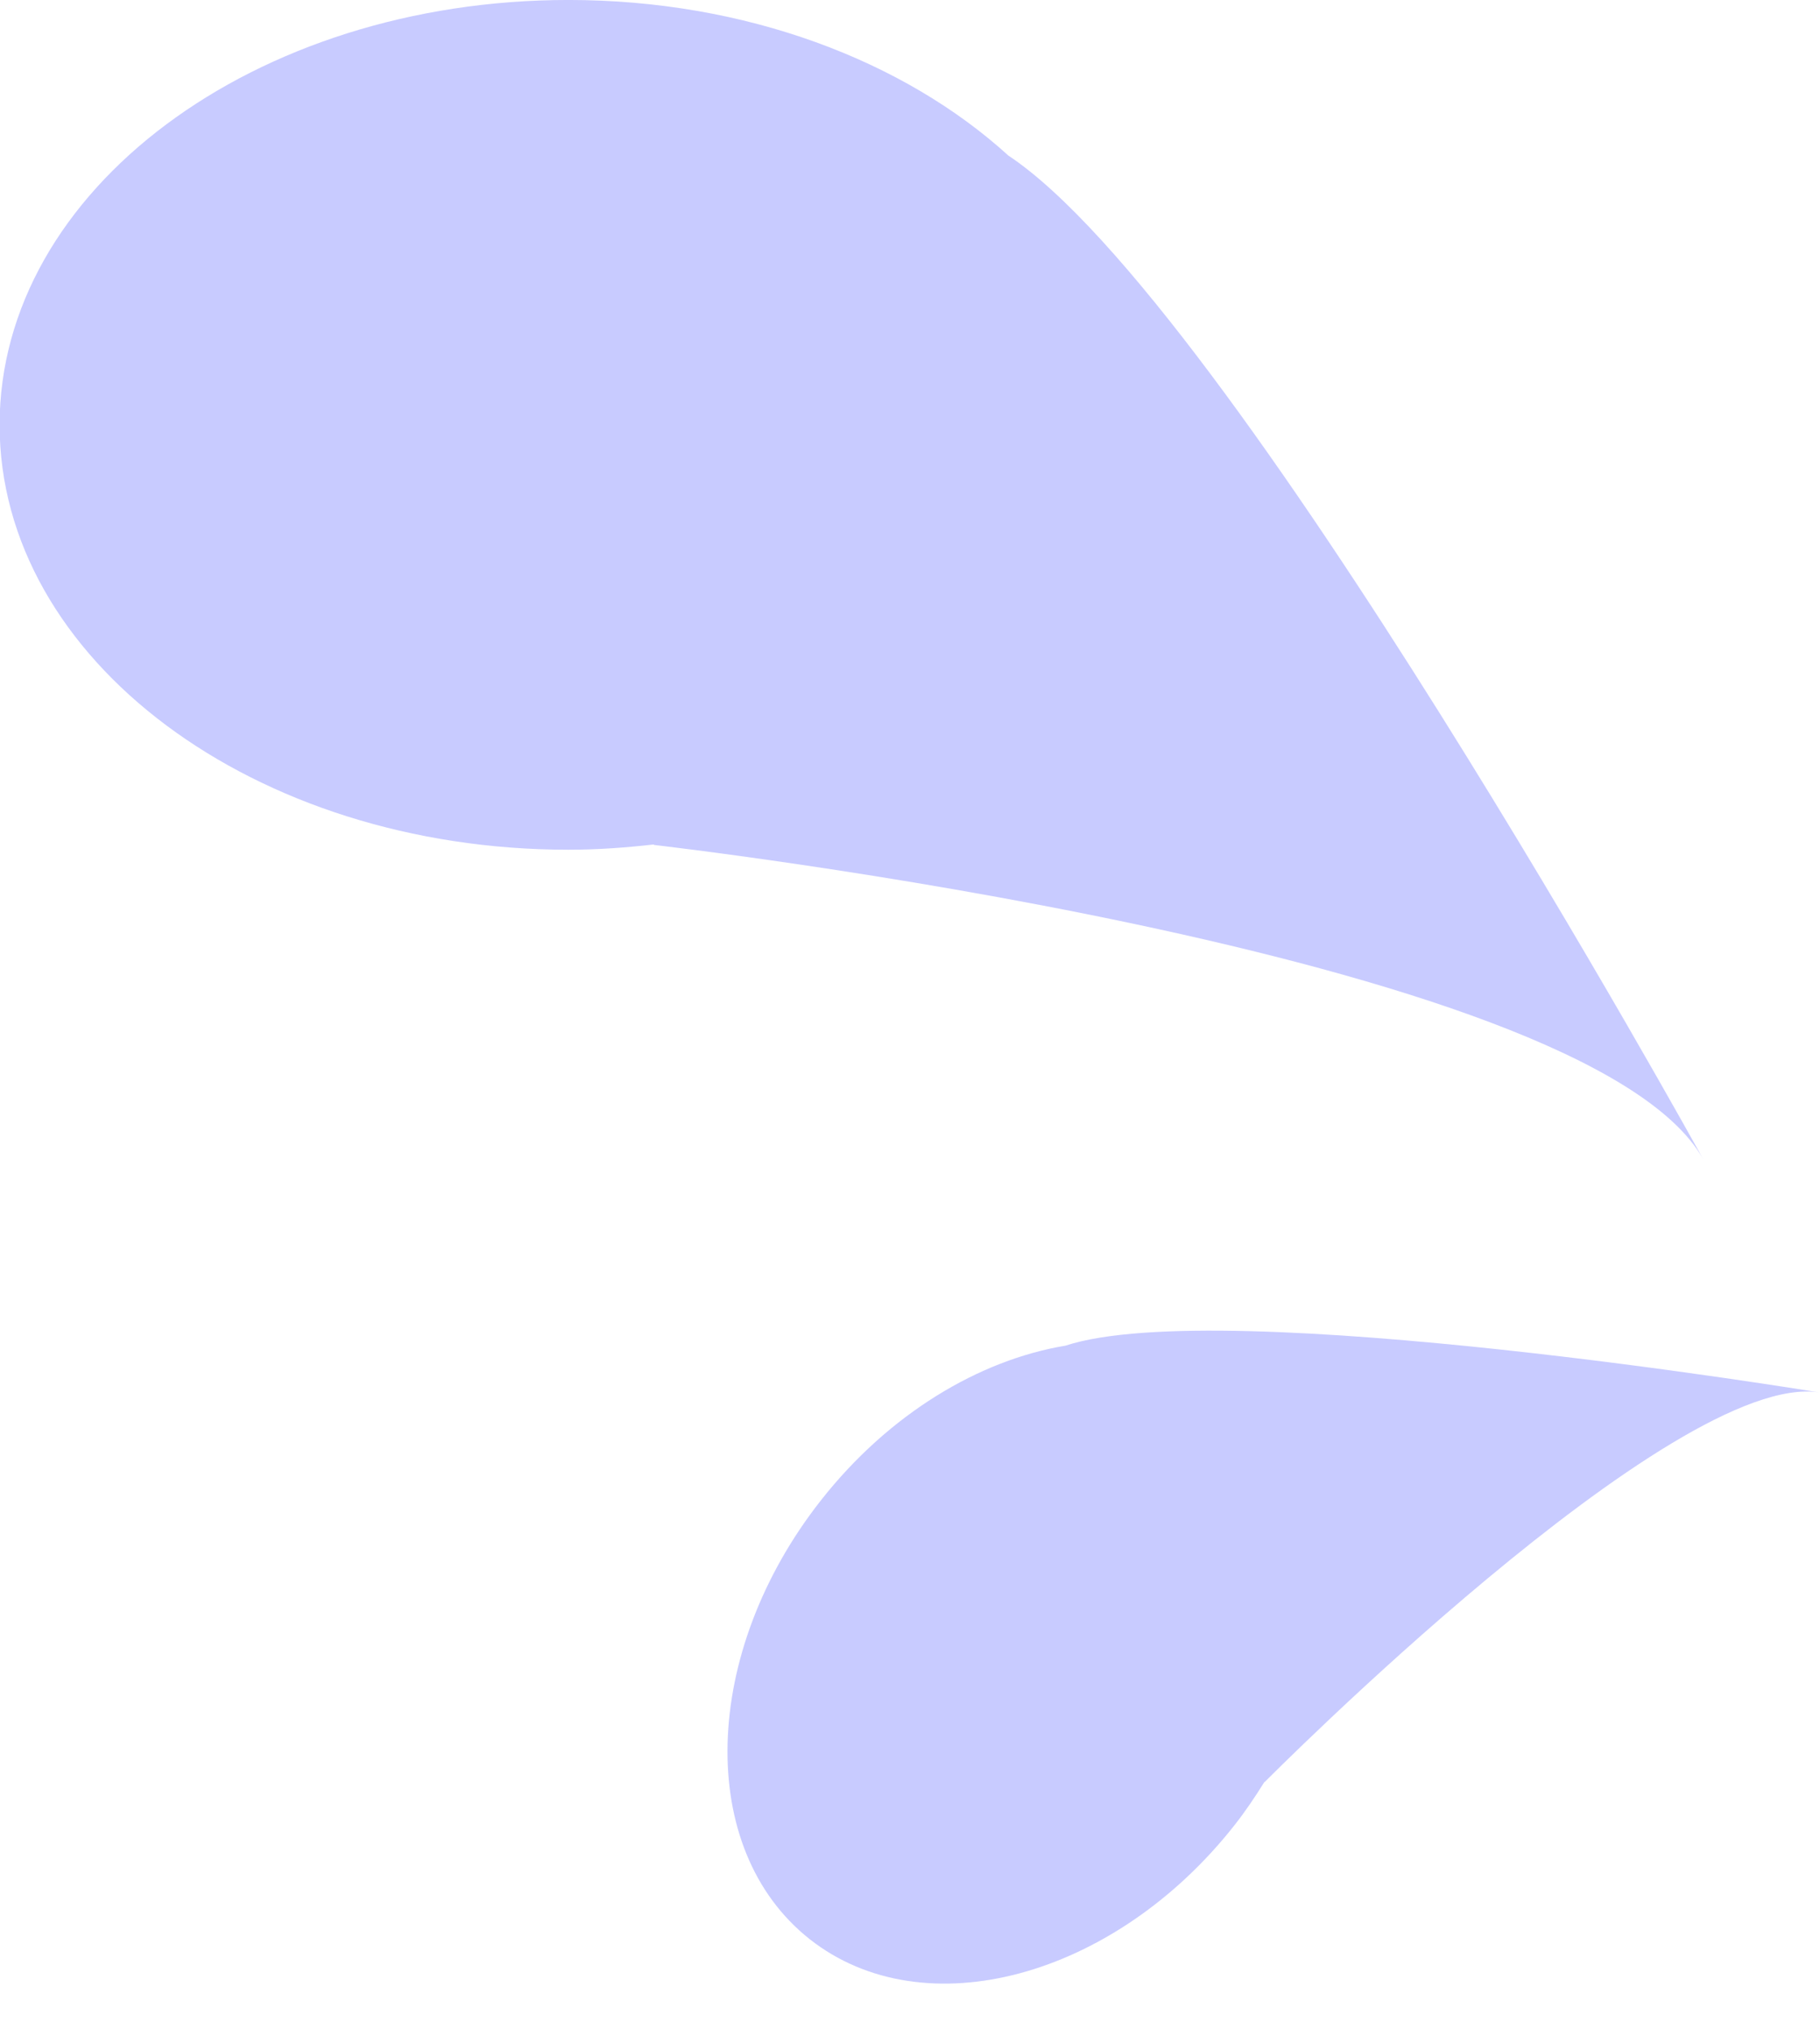<?xml version="1.0" encoding="UTF-8" standalone="no"?><svg xmlns="http://www.w3.org/2000/svg" xmlns:xlink="http://www.w3.org/1999/xlink" fill="#000000" height="174.9" preserveAspectRatio="xMidYMid meet" version="1" viewBox="14.7 5.0 156.9 174.9" width="156.9" zoomAndPan="magnify"><g id="change1_1"><path d="M161.533,104.936c-10.02-17.934-90.464-27.098-90.464-27.098s0.006-0.036,0.006-0.041 c-2.41,0.273-4.857,0.455-7.366,0.455c-27.086,0-49.043-16.395-49.043-36.625c0-20.226,21.958-36.629,49.043-36.629 c15.283,0,28.931,5.231,37.922,13.414C120.865,31.152,161.533,104.936,161.533,104.936z M106.545,121.006 c-7.424,1.234-15.194,5.865-21.048,13.299c-10.376,13.166-10.82,30.117-0.987,37.869c9.833,7.748,26.218,3.355,36.594-9.805 c0.96-1.221,1.808-2.48,2.6-3.756c0.003,0,0.017,0.016,0.017,0.016s35.276-35.588,47.829-33.59 C171.55,125.039,120.107,116.543,106.545,121.006z" fill="#c8cbff"/></g></svg>